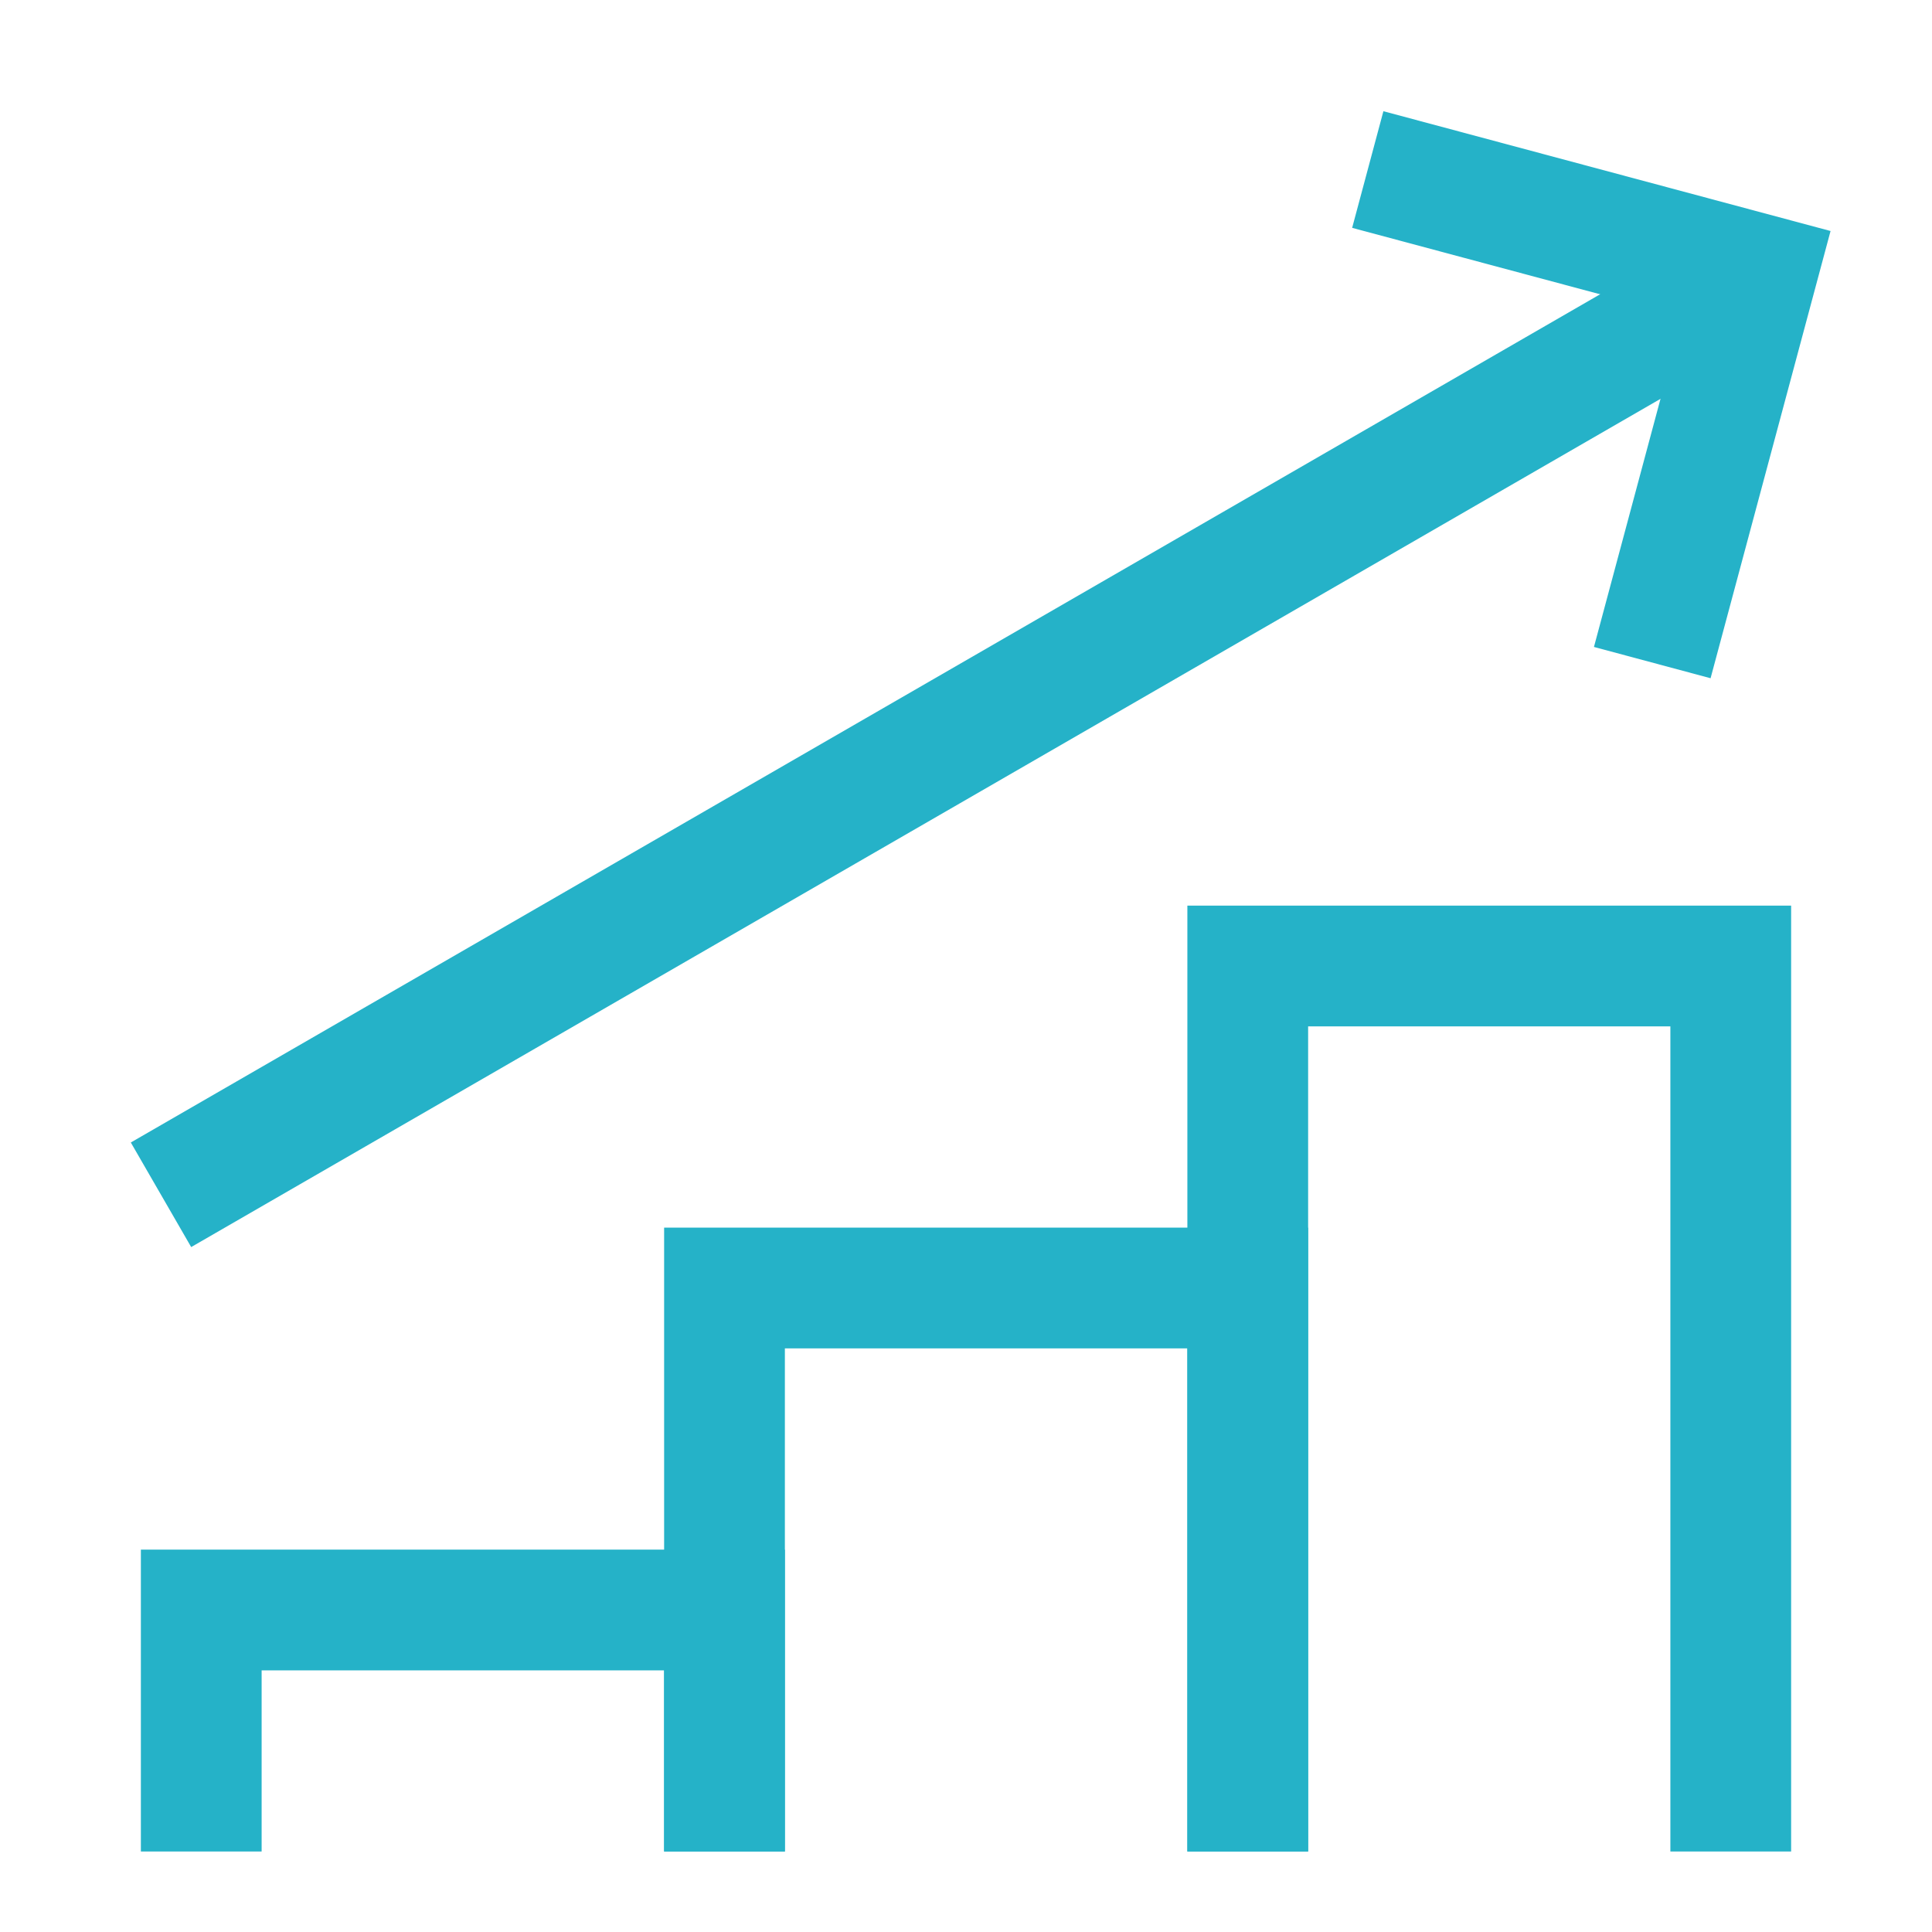 <svg xmlns="http://www.w3.org/2000/svg" xmlns:xlink="http://www.w3.org/1999/xlink" width="84" zoomAndPan="magnify" viewBox="0 0 63 63" height="84" preserveAspectRatio="xMidYMid meet" version="1.0"><defs><clipPath id="1fe5d92af4"><path d="M 0 0 L 63 0 L 63 62 L 0 62 Z M 0 0 " clip-rule="nonzero"/></clipPath><clipPath id="056d00f252"><path d="M 22 0 L 63 0 L 63 44 L 22 44 Z M 22 0 " clip-rule="nonzero"/></clipPath><clipPath id="4d9768f38d"><rect x="0" width="63" y="0" height="63"/></clipPath></defs><g transform="matrix(1, 0, 0, 1, 0, -0)"><g clip-path="url(#4d9768f38d)"><path stroke-linecap="butt" transform="matrix(2.625, 0, 0, 2.625, 0, -0)" fill="none" stroke-linejoin="miter" d="M 2.5 23 L 2.5 20 L 9 20 L 9 23 " stroke="#25b2c8" stroke-width="1.5" stroke-opacity="1" stroke-miterlimit="4"/><path stroke-linecap="butt" transform="matrix(2.625, 0, 0, 2.625, 0, -0)" fill="none" stroke-linejoin="miter" d="M 9 23 L 9 16 L 15.5 16 L 15.5 23 " stroke="#25b2c8" stroke-width="1.5" stroke-opacity="1" stroke-miterlimit="4"/><path stroke-linecap="butt" transform="matrix(2.625, 0, 0, 2.625, 0, -0)" fill="none" stroke-linejoin="miter" d="M 15.5 23 L 15.5 12 L 21.5 12 L 21.5 23 " stroke="#25b2c8" stroke-width="1.5" stroke-opacity="1" stroke-miterlimit="4"/><g clip-path="url(#1fe5d92af4)"><path stroke-linecap="butt" transform="matrix(2.625, 0, 0, 2.625, 0, -0)" fill="none" stroke-linejoin="miter" d="M 2 14.842 L 21.82 3.4 " stroke="#25b2c8" stroke-width="1.5" stroke-opacity="1" stroke-miterlimit="4"/></g><g clip-path="url(#056d00f252)"><path stroke-linecap="butt" transform="matrix(2.625, 0, 0, 2.625, 0, -0)" fill="none" stroke-linejoin="miter" d="M 16.991 2.106 L 21.821 3.4 L 20.525 8.231 " stroke="#25b2c8" stroke-width="1.5" stroke-opacity="1" stroke-miterlimit="4"/></g></g></g></svg>
